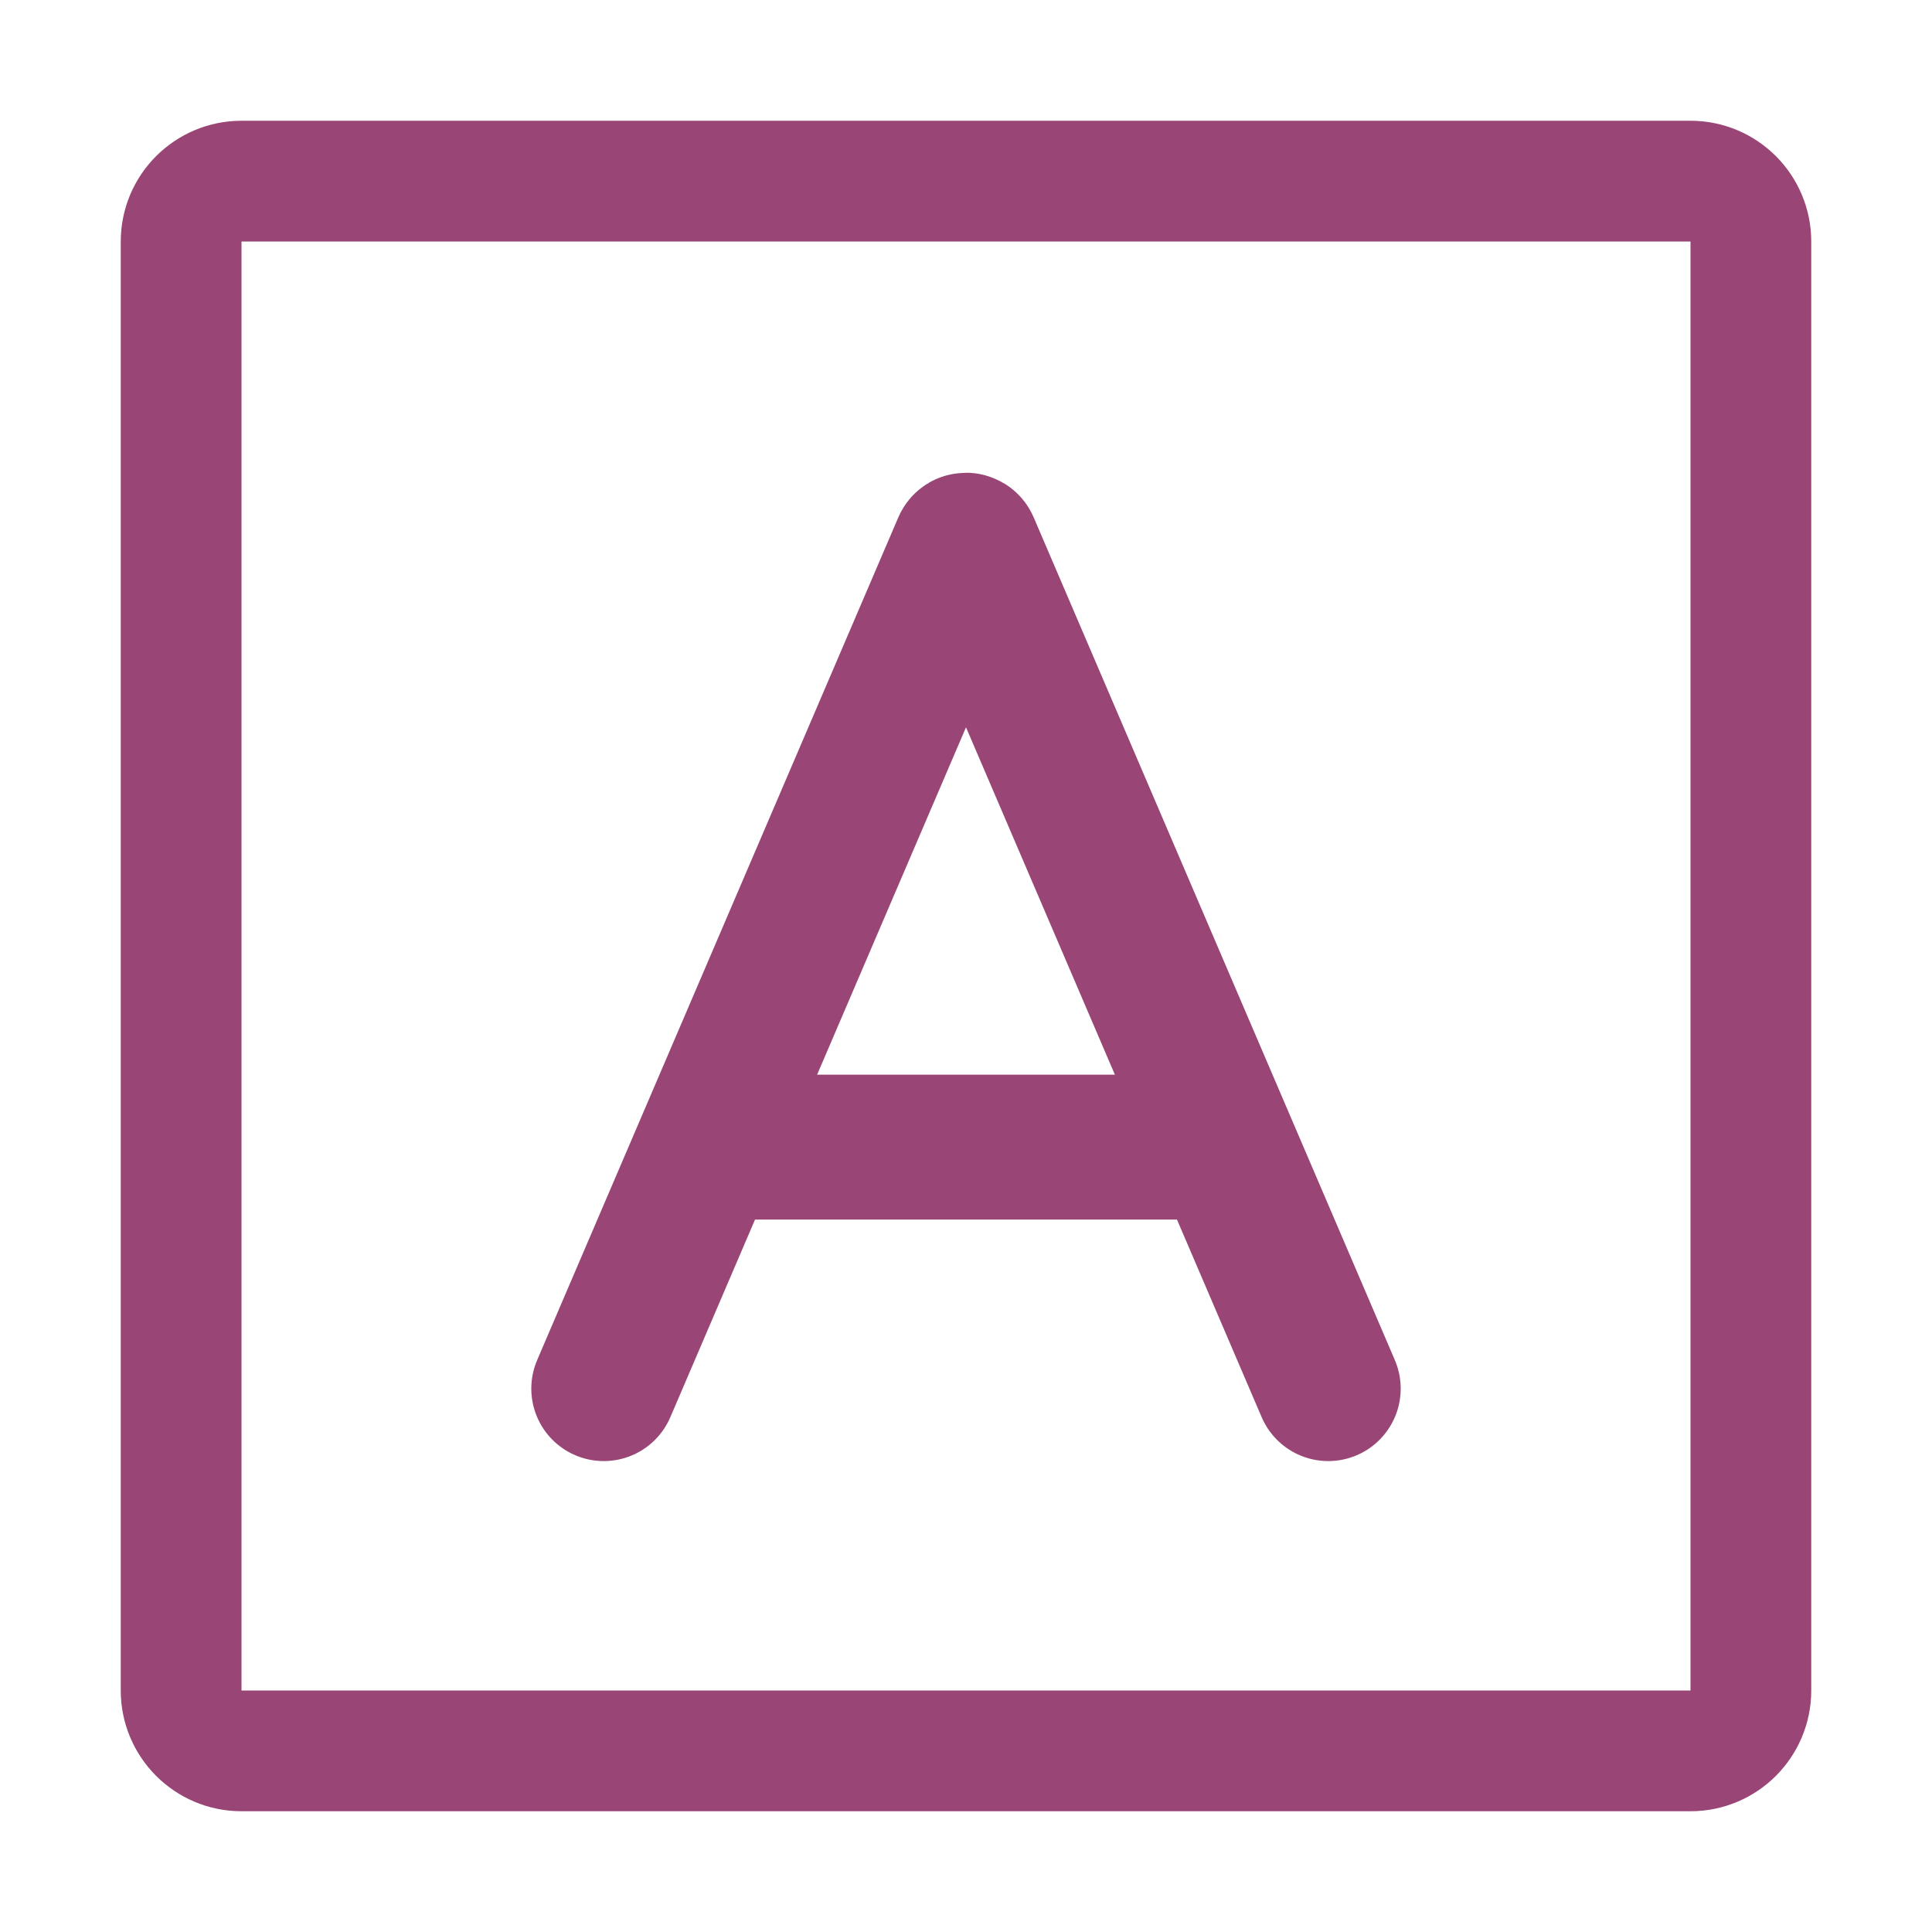 <svg width="16" height="16" viewBox="0 0 16 16" fill="none" xmlns="http://www.w3.org/2000/svg">
<path d="M14.5 14V2C14.5 1.724 14.276 1.5 14 1.5H2C1.724 1.5 1.5 1.724 1.5 2V14C1.5 14.276 1.724 14.5 2 14.5H14C14.276 14.5 14.5 14.276 14.5 14Z" stroke="#994575" stroke-linecap="round"/>
<path d="M6 9.5H10" stroke="#994575" stroke-width="1.2"/>
<path d="M5 11.5L7.991 4.521C7.994 4.513 8.006 4.513 8.009 4.521L11 11.5" stroke="#994575" stroke-width="1.2" stroke-linecap="round" stroke-linejoin="round"/>
</svg>
